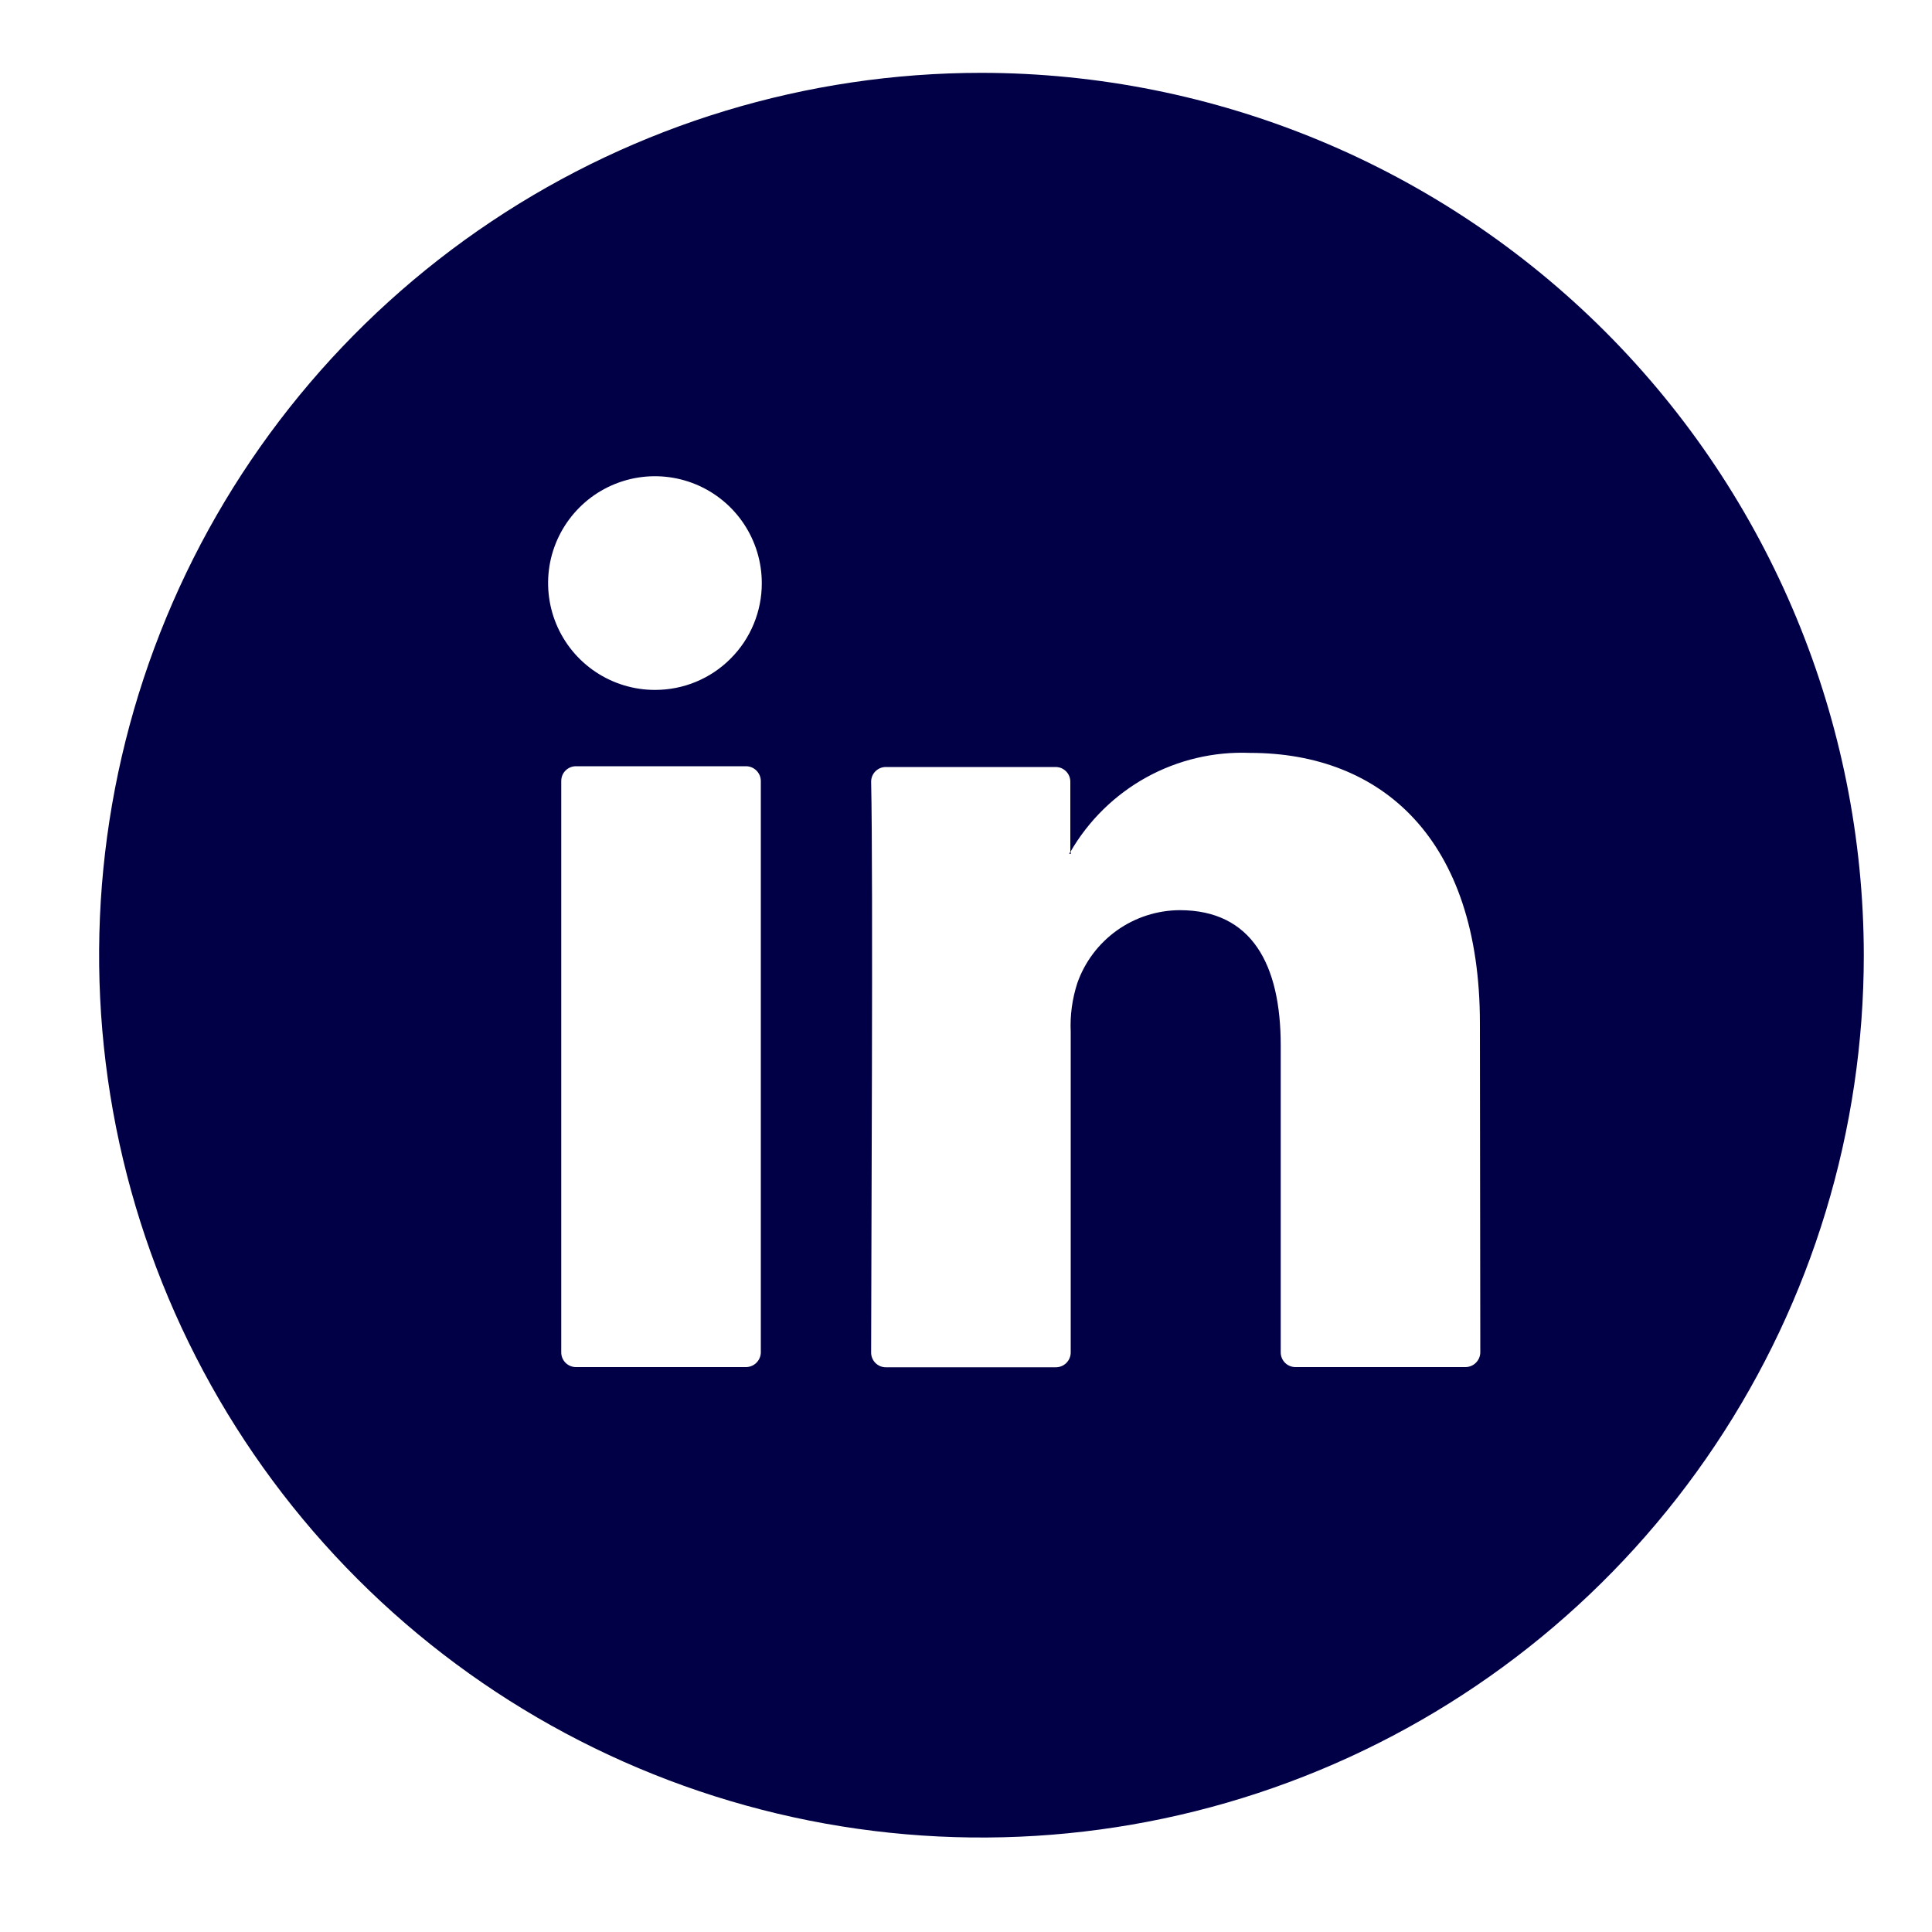 <svg width="40" height="40" viewBox="0 0 40 40" fill="none" xmlns="http://www.w3.org/2000/svg">
<path d="M22.14 17.668H22.168V17.624L22.14 17.668ZM22.14 17.668H22.168V17.624L22.14 17.668ZM22.14 17.668H22.168V17.624L22.14 17.668ZM22.14 17.668H22.168V17.624L22.14 17.668ZM22.14 17.668H22.168V17.624L22.14 17.668ZM22.14 17.668H22.168V17.624L22.14 17.668ZM22.14 17.668H22.168V17.624L22.14 17.668ZM22.14 17.668H22.168V17.624L22.14 17.668ZM22.14 17.668H22.168V17.624L22.14 17.668ZM22.14 17.668H22.168V17.624L22.14 17.668ZM22.14 17.668H22.168V17.624L22.14 17.668ZM22.14 17.668H22.168V17.624L22.14 17.668ZM22.14 17.668H22.168V17.624L22.14 17.668ZM22.14 17.668H22.168V17.624L22.14 17.668ZM22.14 17.668H22.168V17.624L22.14 17.668ZM22.14 17.668H22.168V17.624L22.14 17.668ZM20.32 1.508C16.707 1.508 13.175 2.579 10.171 4.587C7.167 6.594 4.825 9.447 3.443 12.785C2.06 16.123 1.698 19.796 2.403 23.34C3.108 26.884 4.848 30.139 7.403 32.693C9.957 35.248 13.213 36.988 16.756 37.693C20.3 38.398 23.973 38.036 27.311 36.653C30.649 35.271 33.502 32.929 35.509 29.925C37.517 26.921 38.588 23.389 38.588 19.776C38.583 14.933 36.656 10.289 33.232 6.864C29.807 3.44 25.163 1.513 20.32 1.508ZM15.752 28C15.751 28.081 15.718 28.158 15.66 28.215C15.603 28.272 15.525 28.304 15.444 28.304H11.924C11.843 28.304 11.766 28.272 11.709 28.215C11.652 28.158 11.62 28.081 11.62 28V16.172C11.62 16.132 11.627 16.092 11.642 16.054C11.657 16.017 11.679 15.983 11.708 15.954C11.736 15.926 11.77 15.903 11.807 15.887C11.844 15.872 11.884 15.864 11.924 15.864H15.444C15.485 15.864 15.524 15.872 15.562 15.887C15.599 15.903 15.633 15.926 15.662 15.954C15.69 15.983 15.713 16.017 15.729 16.054C15.744 16.091 15.752 16.131 15.752 16.172V28ZM13.56 14.284C13.123 14.284 12.695 14.154 12.331 13.911C11.967 13.668 11.684 13.323 11.516 12.918C11.349 12.514 11.305 12.069 11.39 11.64C11.476 11.211 11.687 10.817 11.996 10.508C12.305 10.198 12.699 9.988 13.129 9.902C13.558 9.817 14.002 9.861 14.406 10.028C14.811 10.196 15.156 10.479 15.399 10.843C15.642 11.207 15.772 11.634 15.772 12.072C15.773 12.363 15.716 12.65 15.605 12.919C15.494 13.188 15.331 13.432 15.125 13.637C14.92 13.843 14.676 14.006 14.407 14.117C14.139 14.228 13.851 14.284 13.56 14.284ZM30.648 28C30.647 28.081 30.614 28.158 30.556 28.215C30.499 28.272 30.421 28.304 30.34 28.304H26.82C26.78 28.304 26.741 28.296 26.704 28.281C26.667 28.266 26.633 28.243 26.605 28.215C26.577 28.187 26.554 28.153 26.539 28.116C26.524 28.079 26.516 28.04 26.516 28V21.644C26.516 19.972 25.92 18.844 24.424 18.844C23.958 18.847 23.504 18.993 23.124 19.264C22.745 19.535 22.458 19.916 22.304 20.356C22.199 20.681 22.152 21.023 22.168 21.364V28C22.168 28.082 22.136 28.16 22.078 28.218C22.02 28.276 21.942 28.308 21.86 28.308H18.34C18.3 28.308 18.26 28.3 18.223 28.285C18.186 28.269 18.152 28.246 18.124 28.218C18.095 28.189 18.073 28.155 18.058 28.118C18.043 28.08 18.035 28.04 18.036 28C18.036 26.312 18.08 18.116 18.036 16.188C18.035 16.148 18.043 16.108 18.058 16.07C18.073 16.033 18.095 15.999 18.124 15.97C18.152 15.942 18.186 15.919 18.223 15.903C18.26 15.888 18.3 15.88 18.34 15.88H21.852C21.893 15.88 21.933 15.887 21.971 15.902C22.008 15.918 22.042 15.94 22.071 15.969C22.1 15.998 22.122 16.032 22.138 16.07C22.153 16.107 22.16 16.147 22.16 16.188V17.64C22.534 16.991 23.079 16.456 23.735 16.094C24.392 15.732 25.135 15.557 25.884 15.588C28.6 15.588 30.64 17.364 30.64 21.188L30.648 28ZM22.168 17.68V17.636L22.14 17.68H22.168ZM22.14 17.68H22.168V17.636L22.14 17.68ZM22.14 17.68H22.168V17.636L22.14 17.68ZM22.14 17.68H22.168V17.636L22.14 17.68ZM22.14 17.68H22.168V17.636L22.14 17.68ZM22.14 17.68H22.168V17.636L22.14 17.68ZM22.14 17.68H22.168V17.636L22.14 17.68ZM22.14 17.68H22.168V17.636L22.14 17.68ZM22.14 17.68H22.168V17.636L22.14 17.68ZM22.14 17.68H22.168V17.636L22.14 17.68ZM22.14 17.68H22.168V17.636L22.14 17.68ZM22.14 17.68H22.168V17.636L22.14 17.68ZM22.14 17.68H22.168V17.636L22.14 17.68ZM22.14 17.68H22.168V17.636L22.14 17.68ZM22.14 17.68H22.168V17.636L22.14 17.68Z" fill="#010046"/>
</svg>
